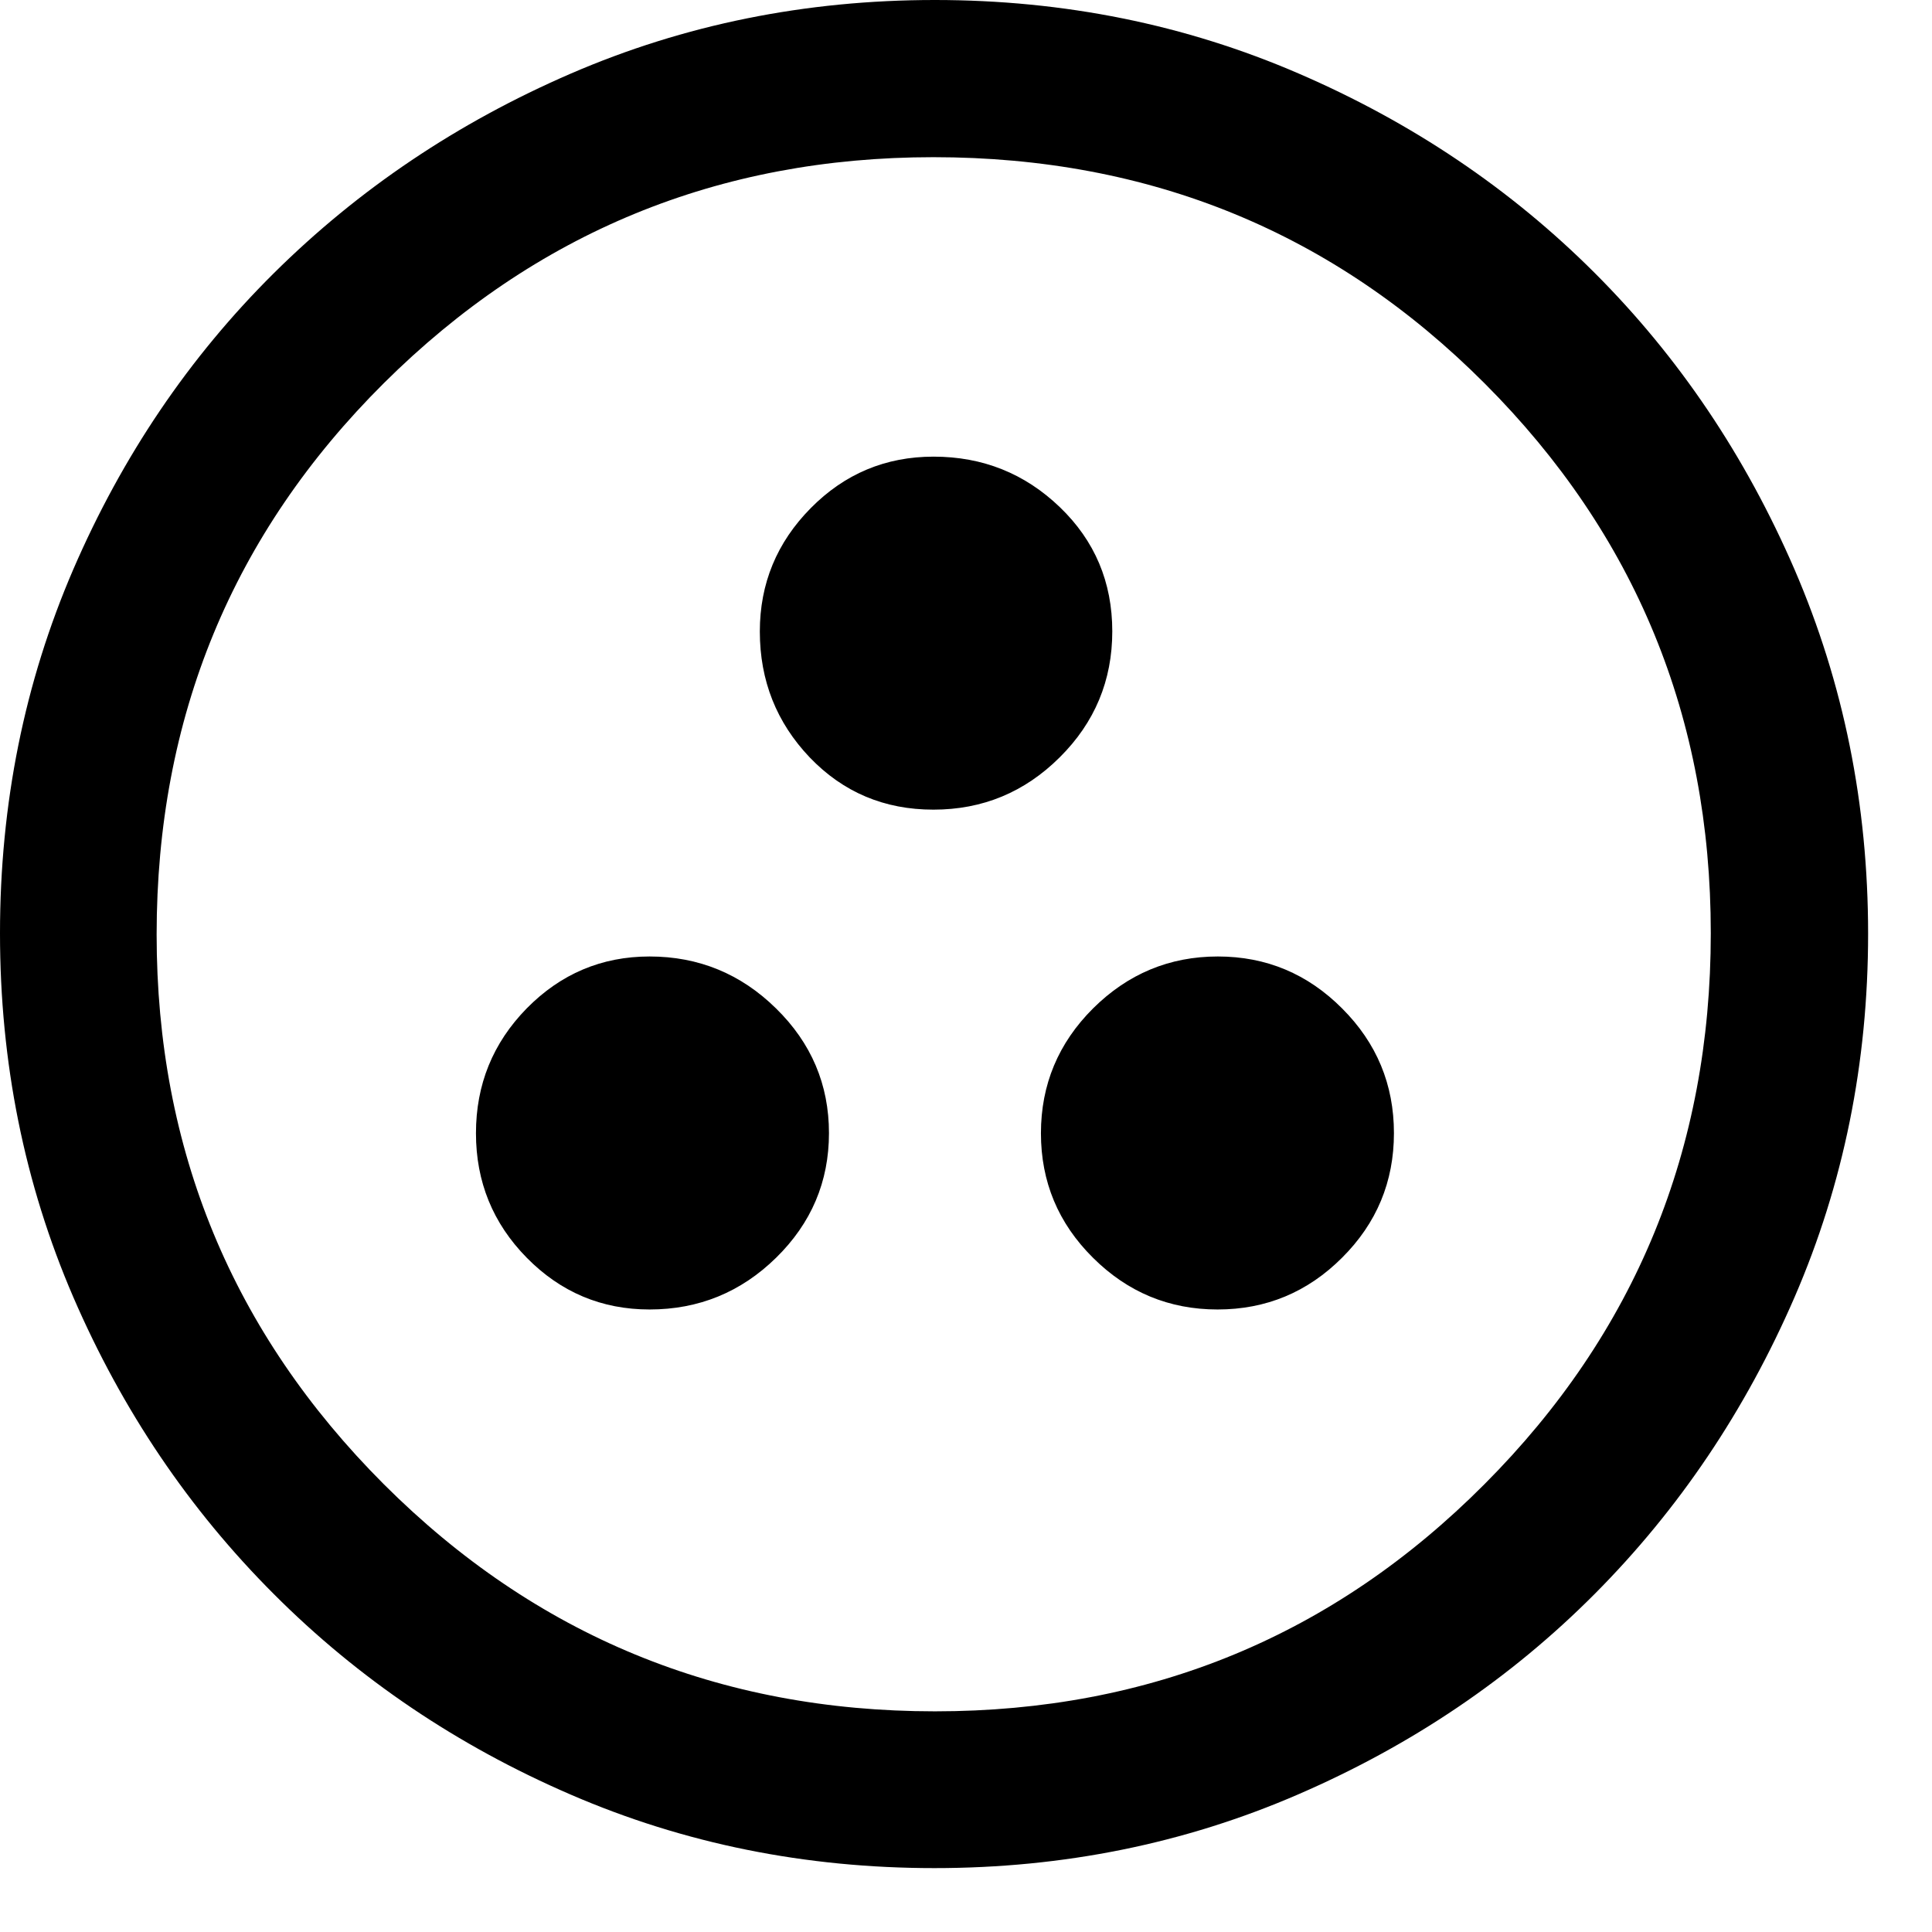 <?xml version="1.0" encoding="utf-8"?>
<svg xmlns="http://www.w3.org/2000/svg" fill="none" height="100%" overflow="visible" preserveAspectRatio="none" style="display: block;" viewBox="0 0 14 14" width="100%">
<path d="M4.707 9.489C5.063 9.489 5.369 9.364 5.624 9.114C5.879 8.864 6.007 8.563 6.007 8.211C6.007 7.859 5.879 7.558 5.624 7.308C5.369 7.057 5.063 6.931 4.707 6.931C4.36 6.931 4.063 7.057 3.817 7.307C3.571 7.558 3.449 7.86 3.449 8.212C3.449 8.563 3.571 8.864 3.817 9.114C4.063 9.364 4.36 9.489 4.707 9.489ZM8.823 9.489C9.174 9.489 9.475 9.364 9.725 9.114C9.976 8.864 10.101 8.563 10.101 8.211C10.101 7.859 9.976 7.558 9.726 7.308C9.476 7.057 9.176 6.931 8.825 6.931C8.474 6.931 8.173 7.057 7.921 7.307C7.669 7.558 7.543 7.86 7.543 8.212C7.543 8.563 7.668 8.864 7.92 9.114C8.171 9.364 8.472 9.489 8.823 9.489ZM6.764 5.867C7.12 5.867 7.425 5.741 7.679 5.488C7.933 5.236 8.06 4.931 8.06 4.575C8.06 4.218 7.933 3.918 7.68 3.675C7.426 3.431 7.121 3.309 6.765 3.309C6.418 3.309 6.121 3.433 5.875 3.682C5.629 3.931 5.506 4.229 5.506 4.576C5.506 4.932 5.627 5.236 5.868 5.489C6.11 5.741 6.408 5.867 6.764 5.867ZM6.771 13.537C5.836 13.537 4.958 13.36 4.137 13.005C3.317 12.651 2.599 12.167 1.985 11.552C1.37 10.937 0.886 10.22 0.531 9.399C0.177 8.578 0 7.699 0 6.763C0 5.826 0.177 4.947 0.531 4.126C0.886 3.305 1.37 2.589 1.984 1.98C2.598 1.371 3.316 0.888 4.137 0.533C4.958 0.178 5.837 0 6.774 0C7.71 0 8.59 0.178 9.411 0.533C10.233 0.888 10.948 1.37 11.557 1.979C12.166 2.588 12.648 3.304 13.004 4.127C13.359 4.95 13.537 5.83 13.537 6.766C13.537 7.702 13.359 8.58 13.004 9.4C12.648 10.221 12.166 10.937 11.556 11.55C10.947 12.162 10.231 12.646 9.409 13.002C8.586 13.359 7.707 13.537 6.771 13.537ZM6.775 12.401C8.336 12.401 9.664 11.853 10.757 10.755C11.851 9.658 12.397 8.327 12.397 6.762C12.397 5.2 11.851 3.873 10.76 2.78C9.669 1.686 8.337 1.139 6.764 1.139C5.207 1.139 3.88 1.685 2.782 2.776C1.684 3.868 1.135 5.2 1.135 6.772C1.135 8.33 1.684 9.657 2.781 10.755C3.879 11.852 5.21 12.401 6.775 12.401Z" fill="black" id="Vector"/>
</svg>